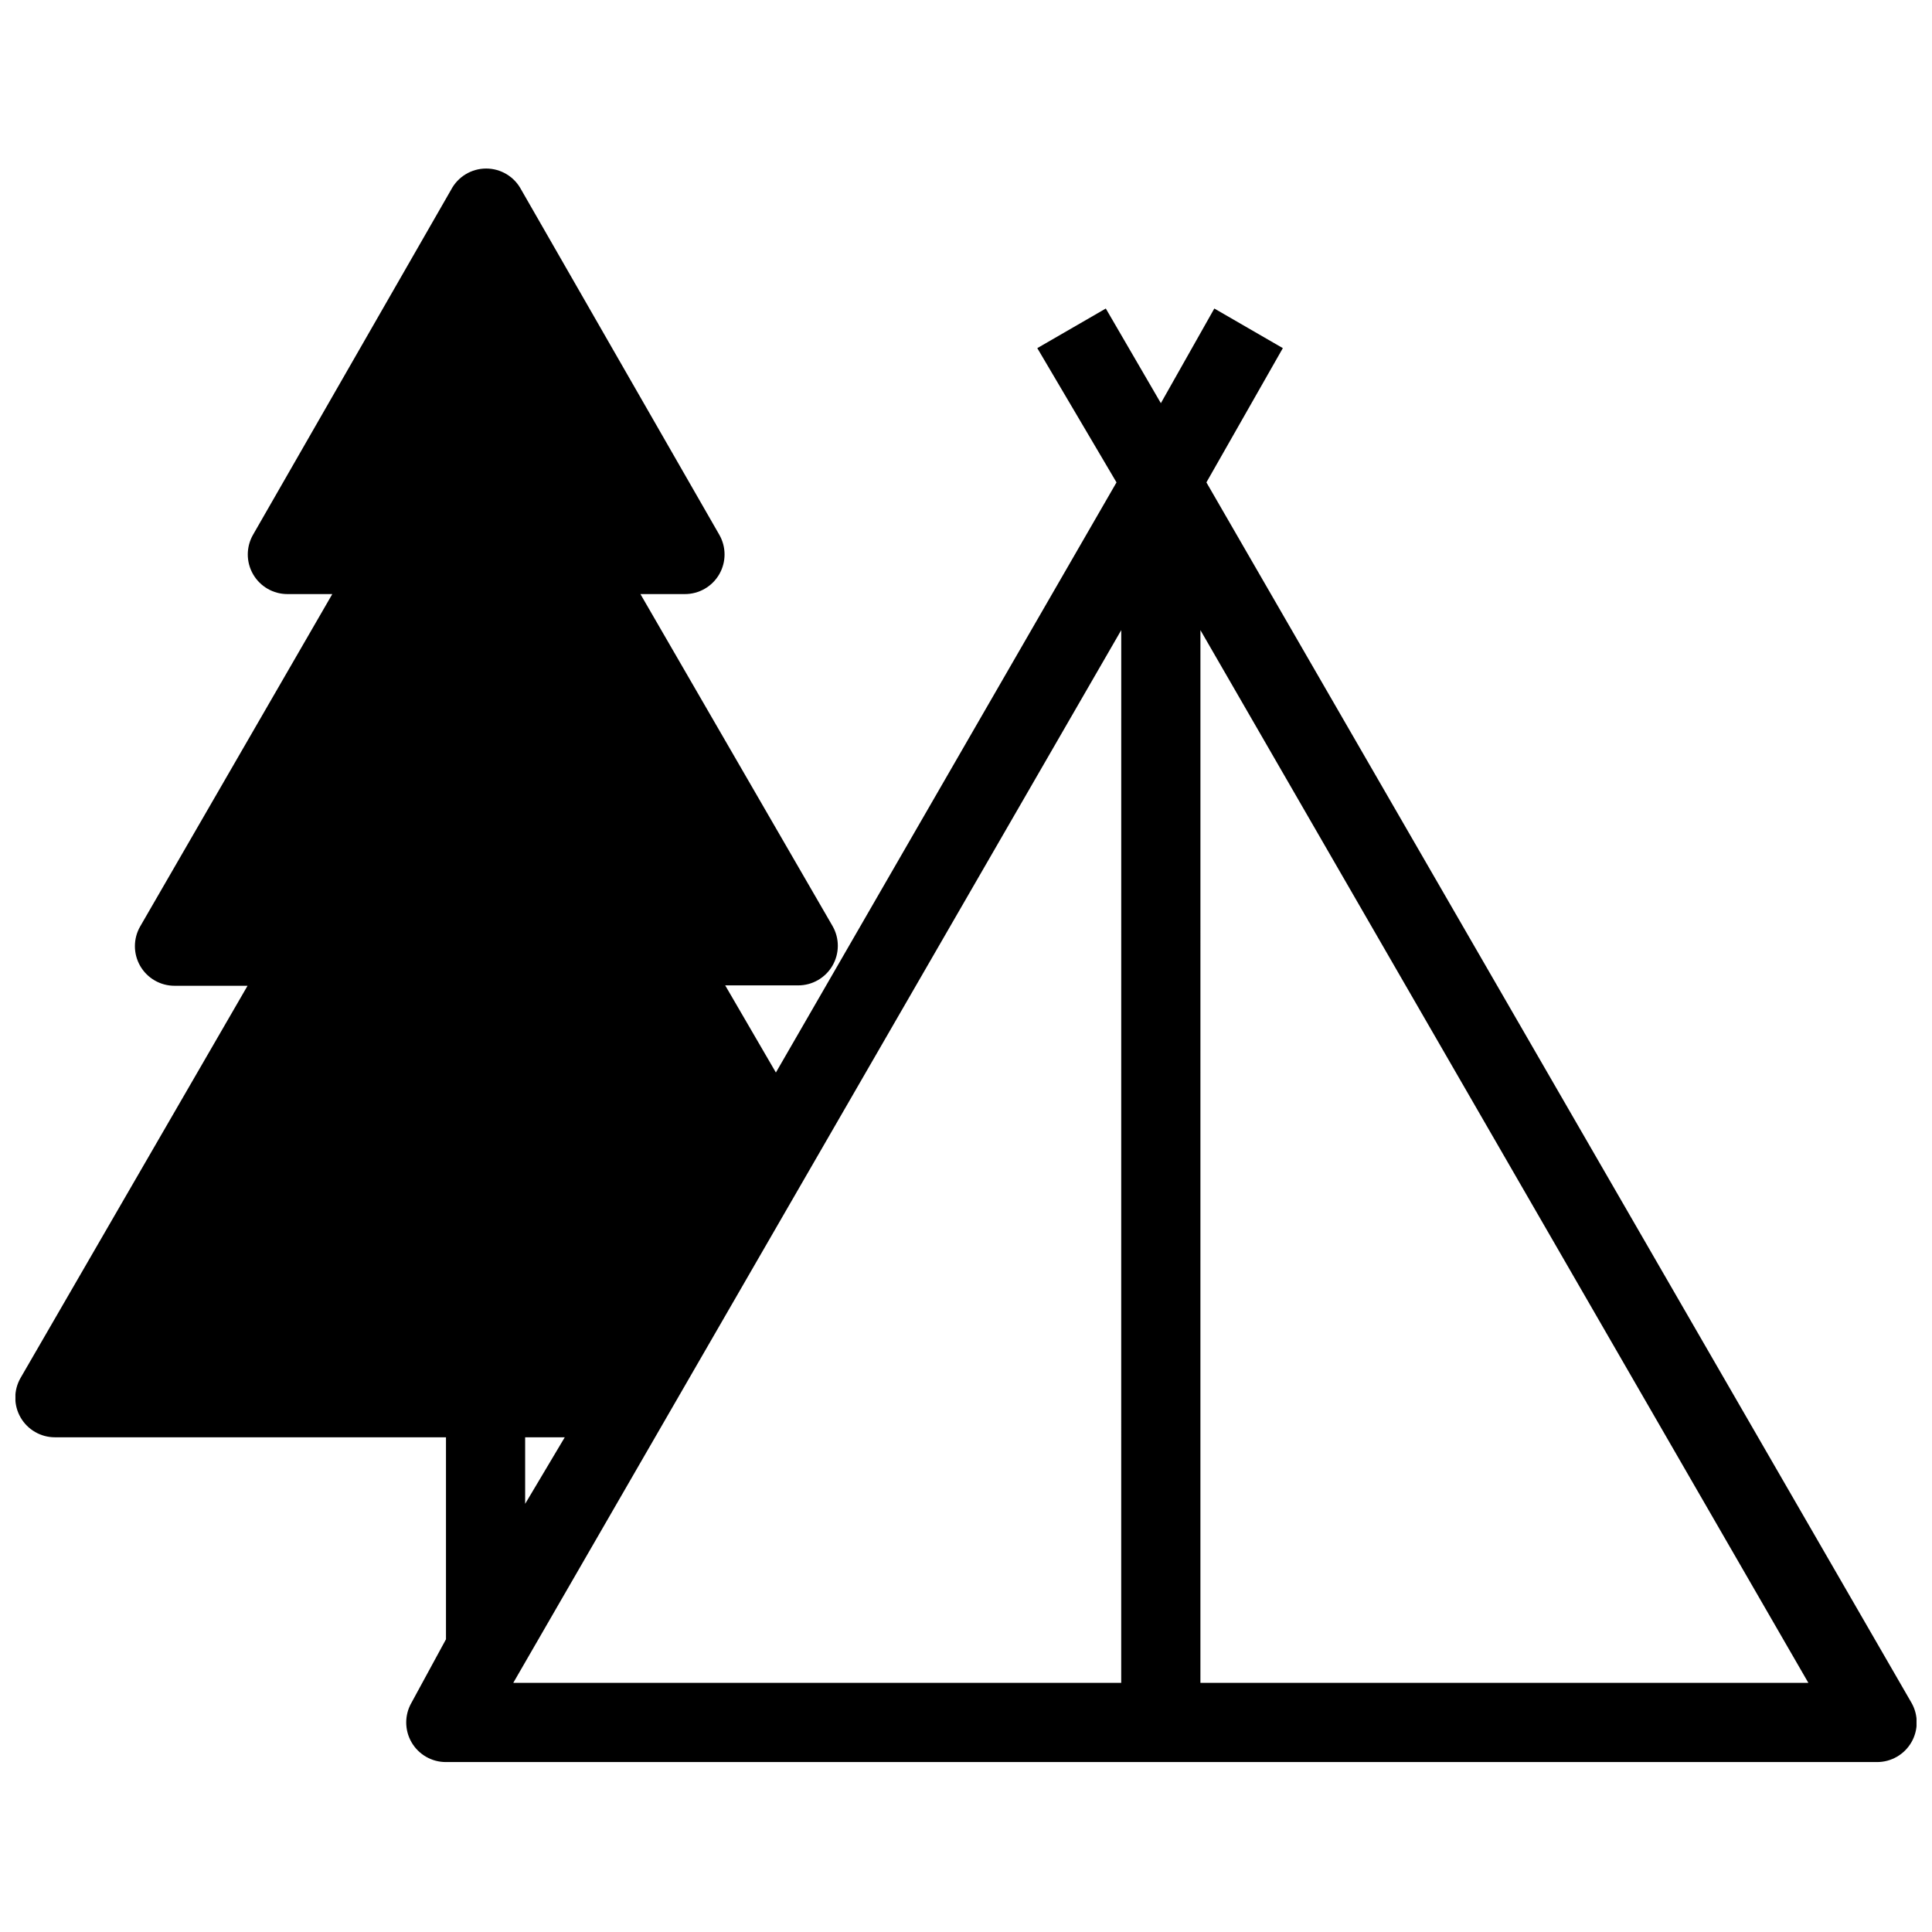 <?xml version="1.0" encoding="UTF-8"?>
<!-- Uploaded to: ICON Repo, www.svgrepo.com, Generator: ICON Repo Mixer Tools -->
<svg width="800px" height="800px" version="1.1" viewBox="144 144 512 512" xmlns="http://www.w3.org/2000/svg">
 <defs>
  <clipPath id="a">
   <path d="m148.09 188h503.81v423h-503.81z"/>
  </clipPath>
 </defs>
 <g clip-path="url(#a)">
  <path d="m463.71 271.84 20.254-35.582-18.156-10.496-14.168 25.086-14.59-25.086-18.156 10.496 20.992 35.582-90.266 156.39-13.434-23.09h19.312l-0.004-0.004c3.758 0.016 7.234-1.98 9.121-5.231 1.883-3.25 1.887-7.258 0.008-10.512l-50.906-87.957h11.758c3.766 0.016 7.25-1.988 9.133-5.25 1.875-3.246 1.875-7.246 0-10.496l-52.48-91.422v0.004c-1.816-3.449-5.391-5.609-9.289-5.609-3.898 0-7.477 2.16-9.289 5.609l-52.48 91.418c-1.875 3.25-1.875 7.25 0 10.496 1.883 3.262 5.367 5.266 9.133 5.25h11.859l-50.906 88.062c-1.875 3.246-1.875 7.246 0 10.496 1.883 3.258 5.367 5.262 9.133 5.246h19.312l-60.145 103.91c-1.875 3.25-1.875 7.25 0 10.496 1.883 3.262 5.367 5.266 9.133 5.25h103.6v53.527l-9.133 16.797c-1.875 3.246-1.875 7.246 0 10.496 1.883 3.258 5.367 5.262 9.133 5.246h379.22c3.766 0.016 7.25-1.988 9.133-5.246 1.875-3.25 1.875-7.25 0-10.496zm-180.54 253.06h10.496l-10.496 17.633zm157.96 65.074h-161.11l161.12-278.98zm20.992 0 0.004-278.98 161.11 278.98z"/>
 </g>
</svg>